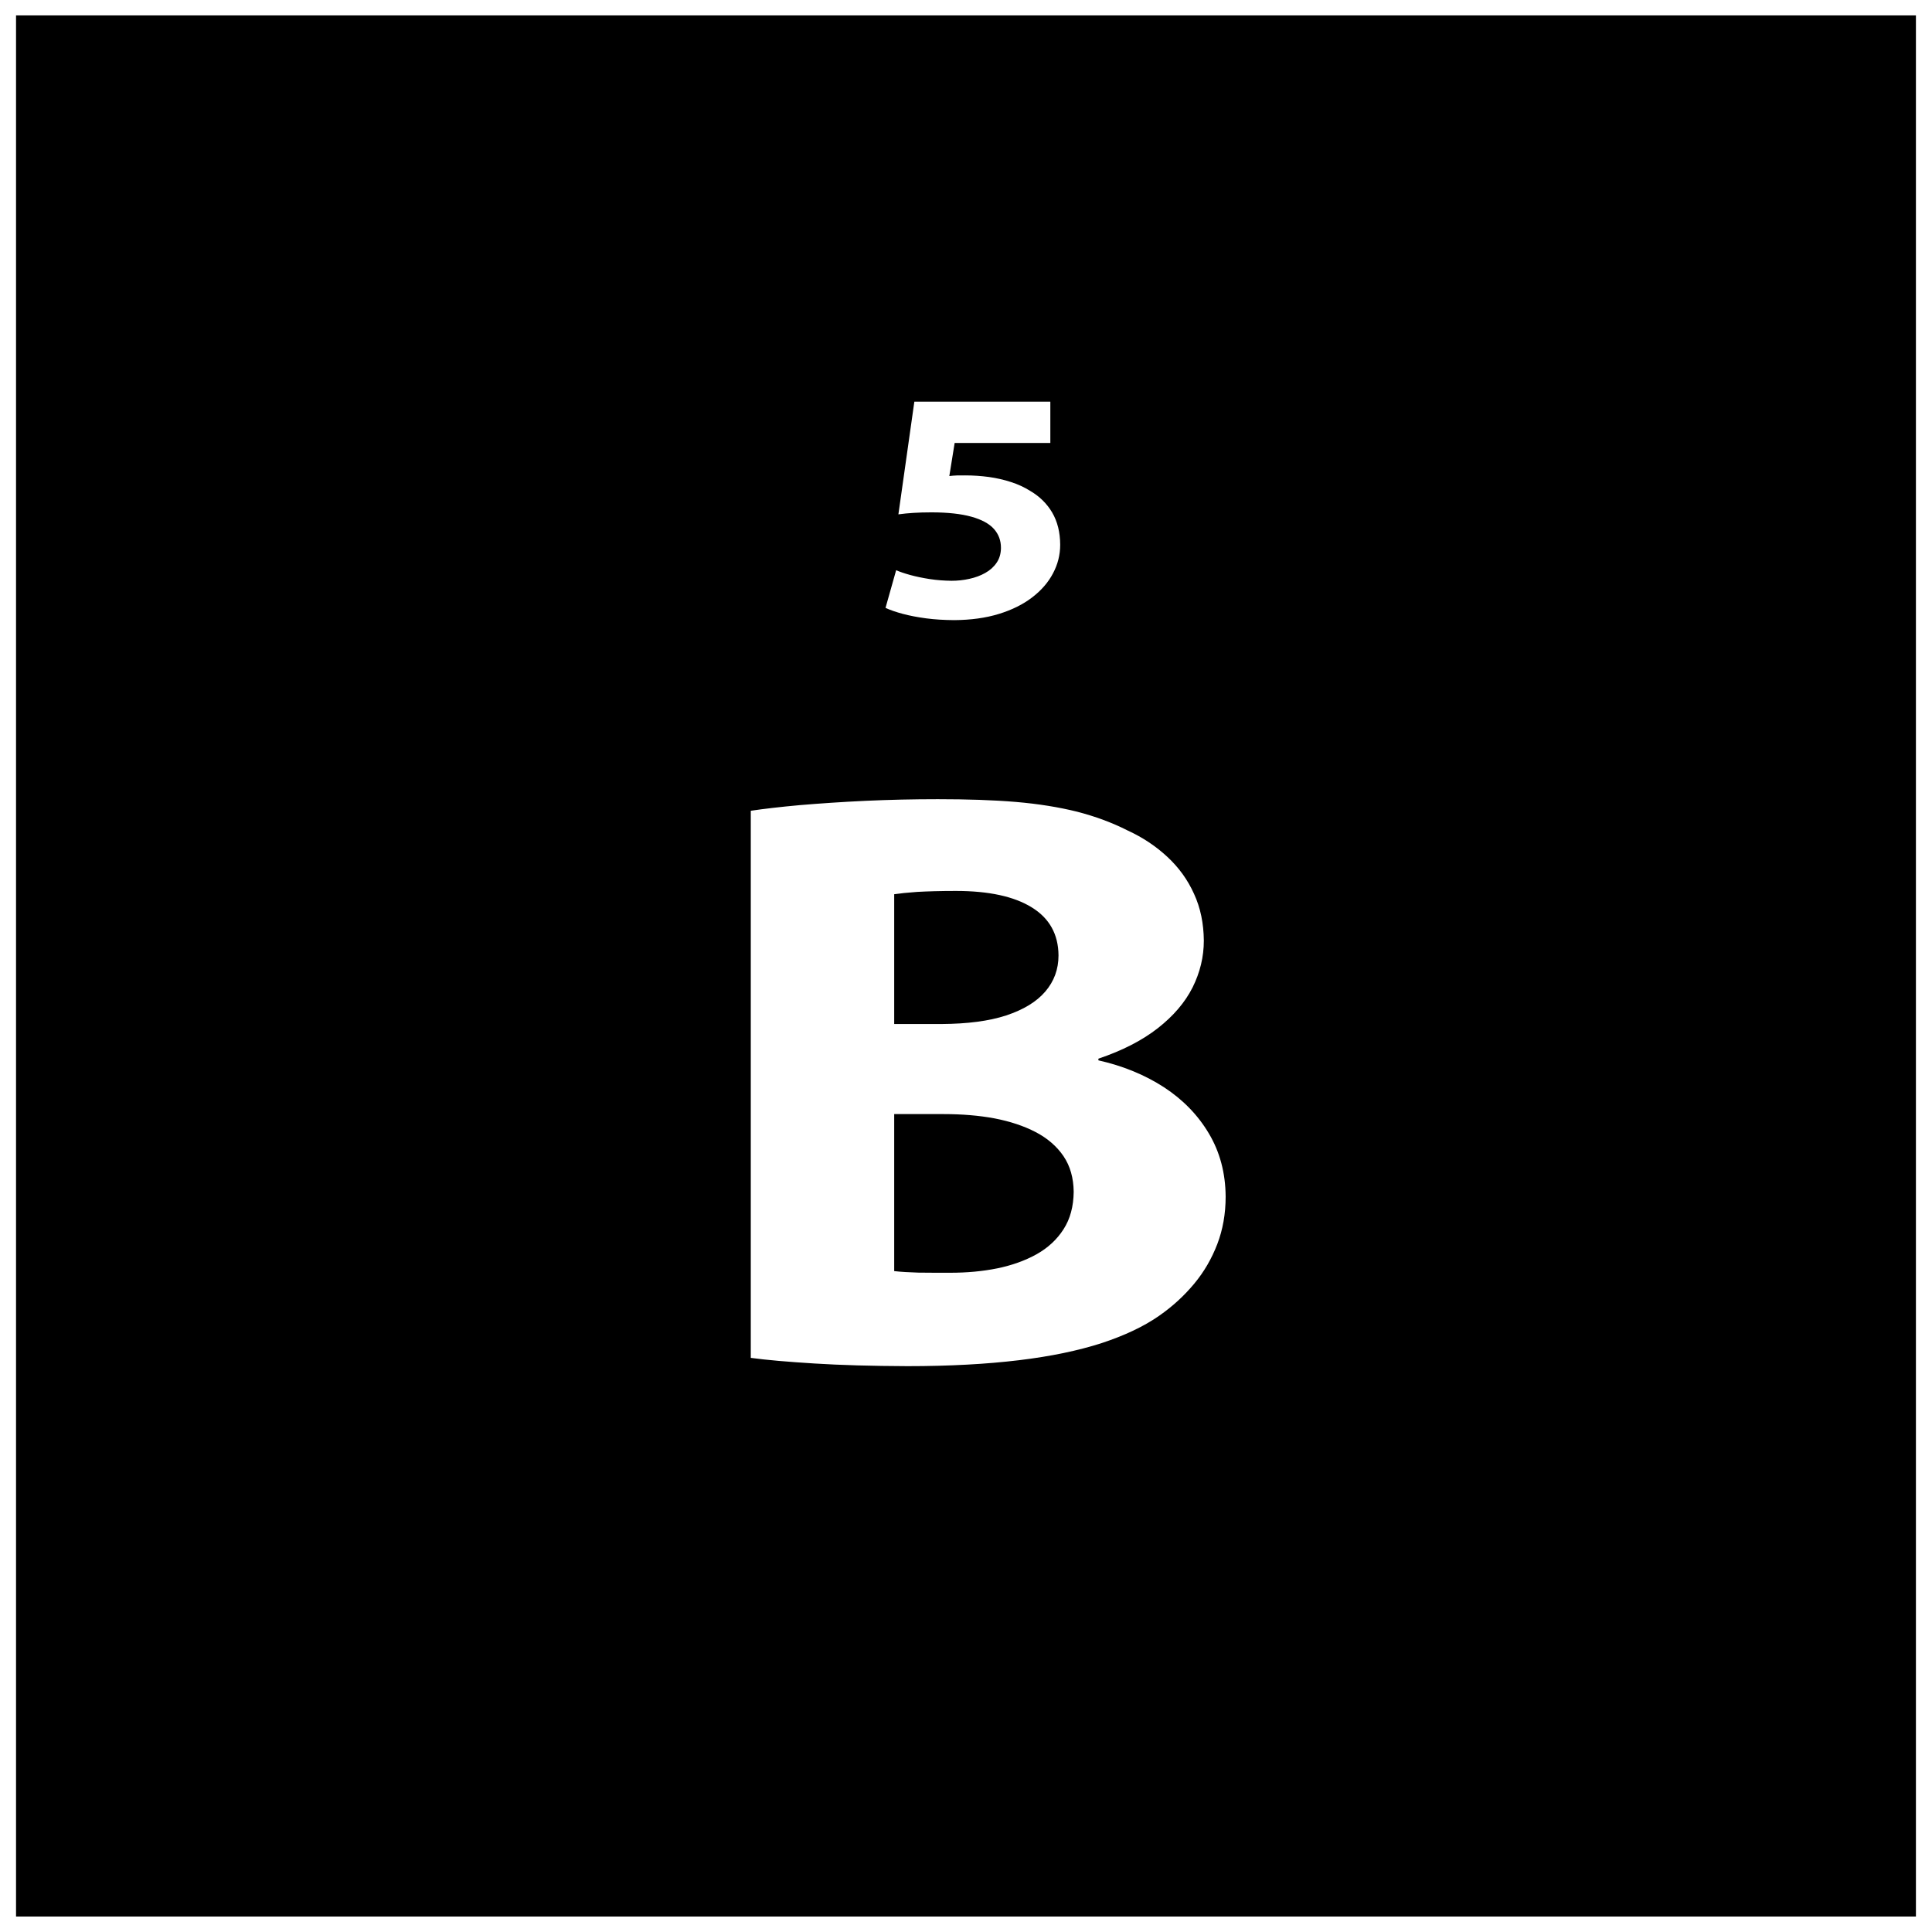 <?xml version="1.0" encoding="UTF-8"?>
<!-- Uploaded to: ICON Repo, www.svgrepo.com, Generator: ICON Repo Mixer Tools -->
<svg width="800px" height="800px" version="1.1" viewBox="144 144 512 512" xmlns="http://www.w3.org/2000/svg">
 <defs>
  <clipPath id="a">
   <path d="m148.09 148.09h503.81v503.81h-503.81z"/>
  </clipPath>
 </defs>
 <g clip-path="url(#a)">
  <path d="m651.74 651.9h-503.49v-503.82h503.49zm-308.78-148.05c4.285 0.582 9.941 1.059 16.914 1.492 6.961 0.441 15.184 0.664 24.621 0.703 11.195 0 21.055-0.551 29.531-1.574 8.477-1.016 15.773-2.555 21.895-4.527 6.078-2.004 11.207-4.41 15.273-7.258 3.566-2.484 6.625-5.297 9.27-8.477 2.644-3.172 4.66-6.68 6.129-10.508 1.469-3.84 2.215-8.027 2.215-12.559-0.035-6.312-1.551-11.898-4.445-16.754-2.898-4.891-6.883-8.984-11.91-12.266-5.074-3.285-10.871-5.656-17.367-7.121v-0.441c6.371-2.152 11.617-4.848 15.727-8.066 4.152-3.25 7.215-6.824 9.23-10.809 1.98-3.977 2.984-8.102 2.984-12.438-0.047-4.527-0.879-8.652-2.602-12.379-1.676-3.719-4.023-6.965-7.047-9.777-3.019-2.812-6.5-5.148-10.484-6.977-4.16-2.117-8.648-3.758-13.43-5.004-4.82-1.199-10.234-2.078-16.23-2.59-6.043-0.504-12.922-0.727-20.688-0.727-6.543 0-12.922 0.145-19.207 0.434-6.293 0.293-12.082 0.695-17.367 1.137-5.246 0.477-9.574 0.988-13.008 1.496v144.99zm38.012-122.87c1.469-0.215 3.484-0.434 6.078-0.617 2.641-0.145 6.039-0.254 10.281-0.254 8.723 0 15.441 1.469 20.086 4.352 4.699 2.883 7.059 7.148 7.098 12.734 0 3.691-1.184 6.863-3.488 9.562-2.34 2.738-5.781 4.82-10.398 6.352-4.57 1.496-10.277 2.223-17.07 2.266h-12.586zm0 58.266h13.086c4.82 0 9.312 0.363 13.461 1.129 4.152 0.801 7.809 2.008 10.957 3.648 3.137 1.641 5.617 3.797 7.375 6.391 1.766 2.625 2.644 5.766 2.688 9.414-0.043 3.875-0.922 7.191-2.688 9.93-1.723 2.703-4.106 4.926-7.168 6.644-3.023 1.676-6.5 2.926-10.406 3.727-3.945 0.797-8.094 1.164-12.461 1.164-3.227 0-6.078 0-8.469-0.035-2.391-0.078-4.535-0.184-6.375-0.402zm41.371-188.8h-36.031l-4.227 29.863c1.297-0.18 2.621-0.305 4.012-0.391 1.371-0.09 2.973-0.137 4.754-0.137 4.332 0 7.879 0.398 10.574 1.152 2.715 0.75 4.727 1.844 5.981 3.246 1.254 1.414 1.871 3.09 1.859 5.062-0.023 1.504-0.402 2.816-1.16 3.898-0.738 1.094-1.742 1.996-3.008 2.699-1.254 0.715-2.664 1.223-4.207 1.562-1.527 0.344-3.102 0.512-4.711 0.512-1.996-0.02-3.945-0.168-5.816-0.457-1.879-0.293-3.594-0.652-5.137-1.074-1.527-0.422-2.781-0.844-3.738-1.273l-2.816 9.984c1.219 0.57 2.734 1.094 4.559 1.582 1.832 0.492 3.894 0.887 6.211 1.195 2.293 0.305 4.777 0.453 7.445 0.469 4.41-0.031 8.355-0.57 11.82-1.641 3.465-1.062 6.414-2.527 8.824-4.379 2.414-1.848 4.262-3.969 5.516-6.359 1.277-2.394 1.914-4.922 1.914-7.594-0.012-3.32-0.73-6.168-2.129-8.551-1.391-2.359-3.34-4.273-5.816-5.719-1.527-0.961-3.223-1.754-5.086-2.348-1.871-0.613-3.84-1.059-5.902-1.348-2.051-0.273-4.129-0.414-6.223-0.414-0.785 0-1.527 0-2.18 0.012-0.672 0.031-1.359 0.07-2.043 0.16l1.41-8.762h25.359v-10.945z"/>
 </g>
</svg>